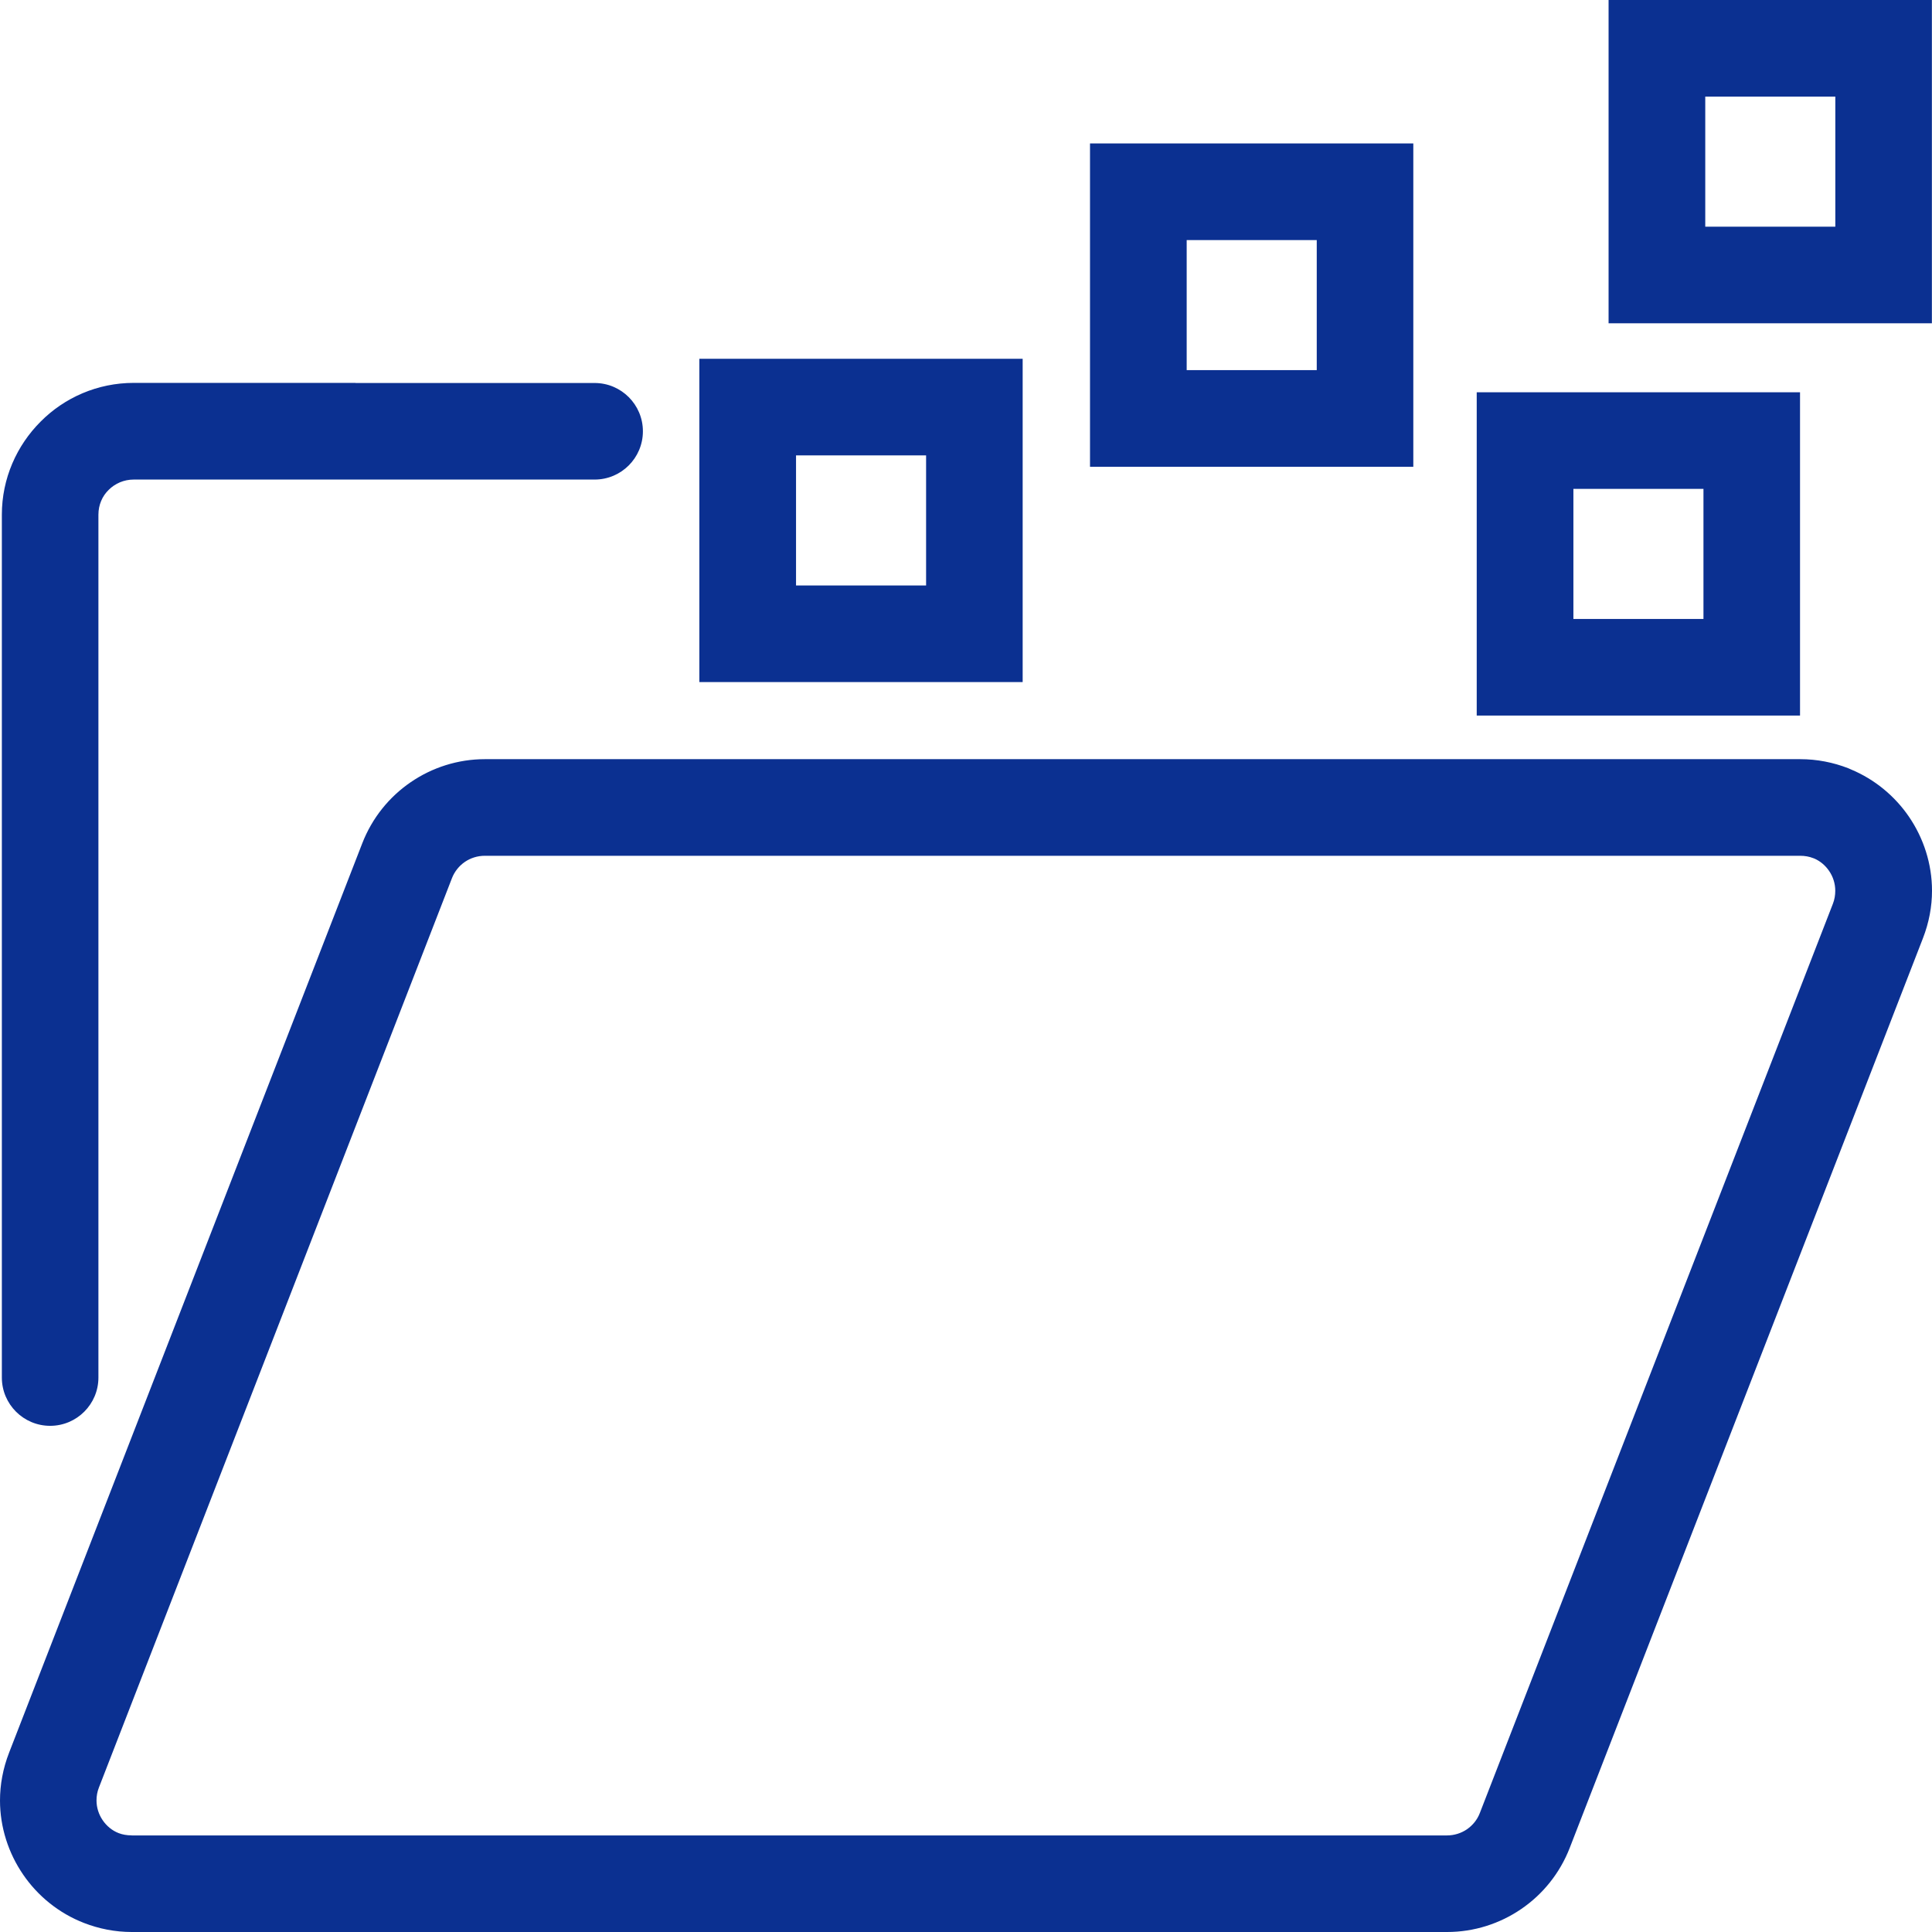 <?xml version="1.0" encoding="UTF-8"?> <svg xmlns="http://www.w3.org/2000/svg" xmlns:xlink="http://www.w3.org/1999/xlink" xml:space="preserve" width="100%" height="100%" version="1.1" shape-rendering="geometricPrecision" text-rendering="geometricPrecision" image-rendering="optimizeQuality" fill-rule="evenodd" clip-rule="evenodd" viewBox="0 0 333.33 333.33"> <g id="Layer_x0020_1"> <path fill="#0B3091" fill-rule="nonzero" d="M249.66 333.33l-226.92 0c-2.89,0 -5.67,-0.56 -8.25,-1.56 -4.35,-1.69 -7.98,-4.66 -10.5,-8.35 -2.54,-3.71 -3.99,-8.16 -3.99,-12.79 0,-2.7 0.5,-5.5 1.58,-8.27l60.92 -156.86c1.7,-4.38 4.65,-8.01 8.35,-10.54 3.7,-2.54 8.15,-3.98 12.81,-3.98l226.93 0c2.91,0 5.7,0.56 8.28,1.56l0.5 0.22c4.11,1.72 7.55,4.6 9.97,8.13 2.54,3.71 3.99,8.16 3.99,12.79 0,2.69 -0.5,5.47 -1.58,8.24l-60.92 156.89c-1.7,4.38 -4.66,8.02 -8.35,10.54 -3.7,2.54 -8.15,3.98 -12.81,3.98zm44.24 -248.98l-22.44 0 0 22.44 22.44 0 0 -22.44zm-30.78 -16.67l47.44 0 0 55.78 -55.78 0 0 -55.78 8.33 0zm-103.34 10.89l-22.44 0 0 22.44 22.44 0 0 -22.44zm-30.78 -16.67l47.44 0 0 55.78 -55.78 0 0 -55.78 8.33 0zm98.18 -20.48l-22.44 0 0 22.44 22.44 0 0 -22.44zm-30.78 -16.67l47.44 0 0 55.78 -55.78 0 0 -55.78 8.33 0zm120.25 -8.08l-22.44 0 0 22.44 22.44 0 0 -22.44zm-30.78 -16.67l47.44 0 0 55.78 -55.78 0 0 -55.78 8.33 0zm-263.15 316.67l226.92 0c1.27,0 2.47,-0.39 3.44,-1.05 0.99,-0.68 1.79,-1.65 2.23,-2.8l60.92 -156.89c0.28,-0.71 0.41,-1.48 0.41,-2.25 0,-1.24 -0.39,-2.44 -1.06,-3.41 -0.63,-0.93 -1.5,-1.68 -2.52,-2.13l-0.27 -0.1c-0.64,-0.25 -1.39,-0.39 -2.22,-0.39l-226.93 0c-1.27,0 -2.46,0.39 -3.43,1.05 -0.98,0.67 -1.78,1.65 -2.23,2.8l-60.92 156.92c-0.28,0.71 -0.41,1.47 -0.41,2.21 0,1.24 0.39,2.43 1.06,3.41 0.68,1 1.64,1.8 2.76,2.23 0.64,0.25 1.4,0.39 2.26,0.39zm38.62 -250.59l41.25 0c4.6,0 8.33,3.73 8.33,8.33 0,4.6 -3.73,8.33 -8.33,8.33l-79.52 0c-1.69,0 -3.22,0.68 -4.31,1.77 -1.11,1.07 -1.78,2.59 -1.78,4.29l0 148.87c0,4.6 -3.73,8.33 -8.33,8.33 -4.6,0 -8.33,-3.73 -8.33,-8.33l0 -148.87c0,-6.24 2.56,-11.93 6.69,-16.06 4.1,-4.13 9.8,-6.68 16.07,-6.68l38.27 0z"></path> </g> </svg> 